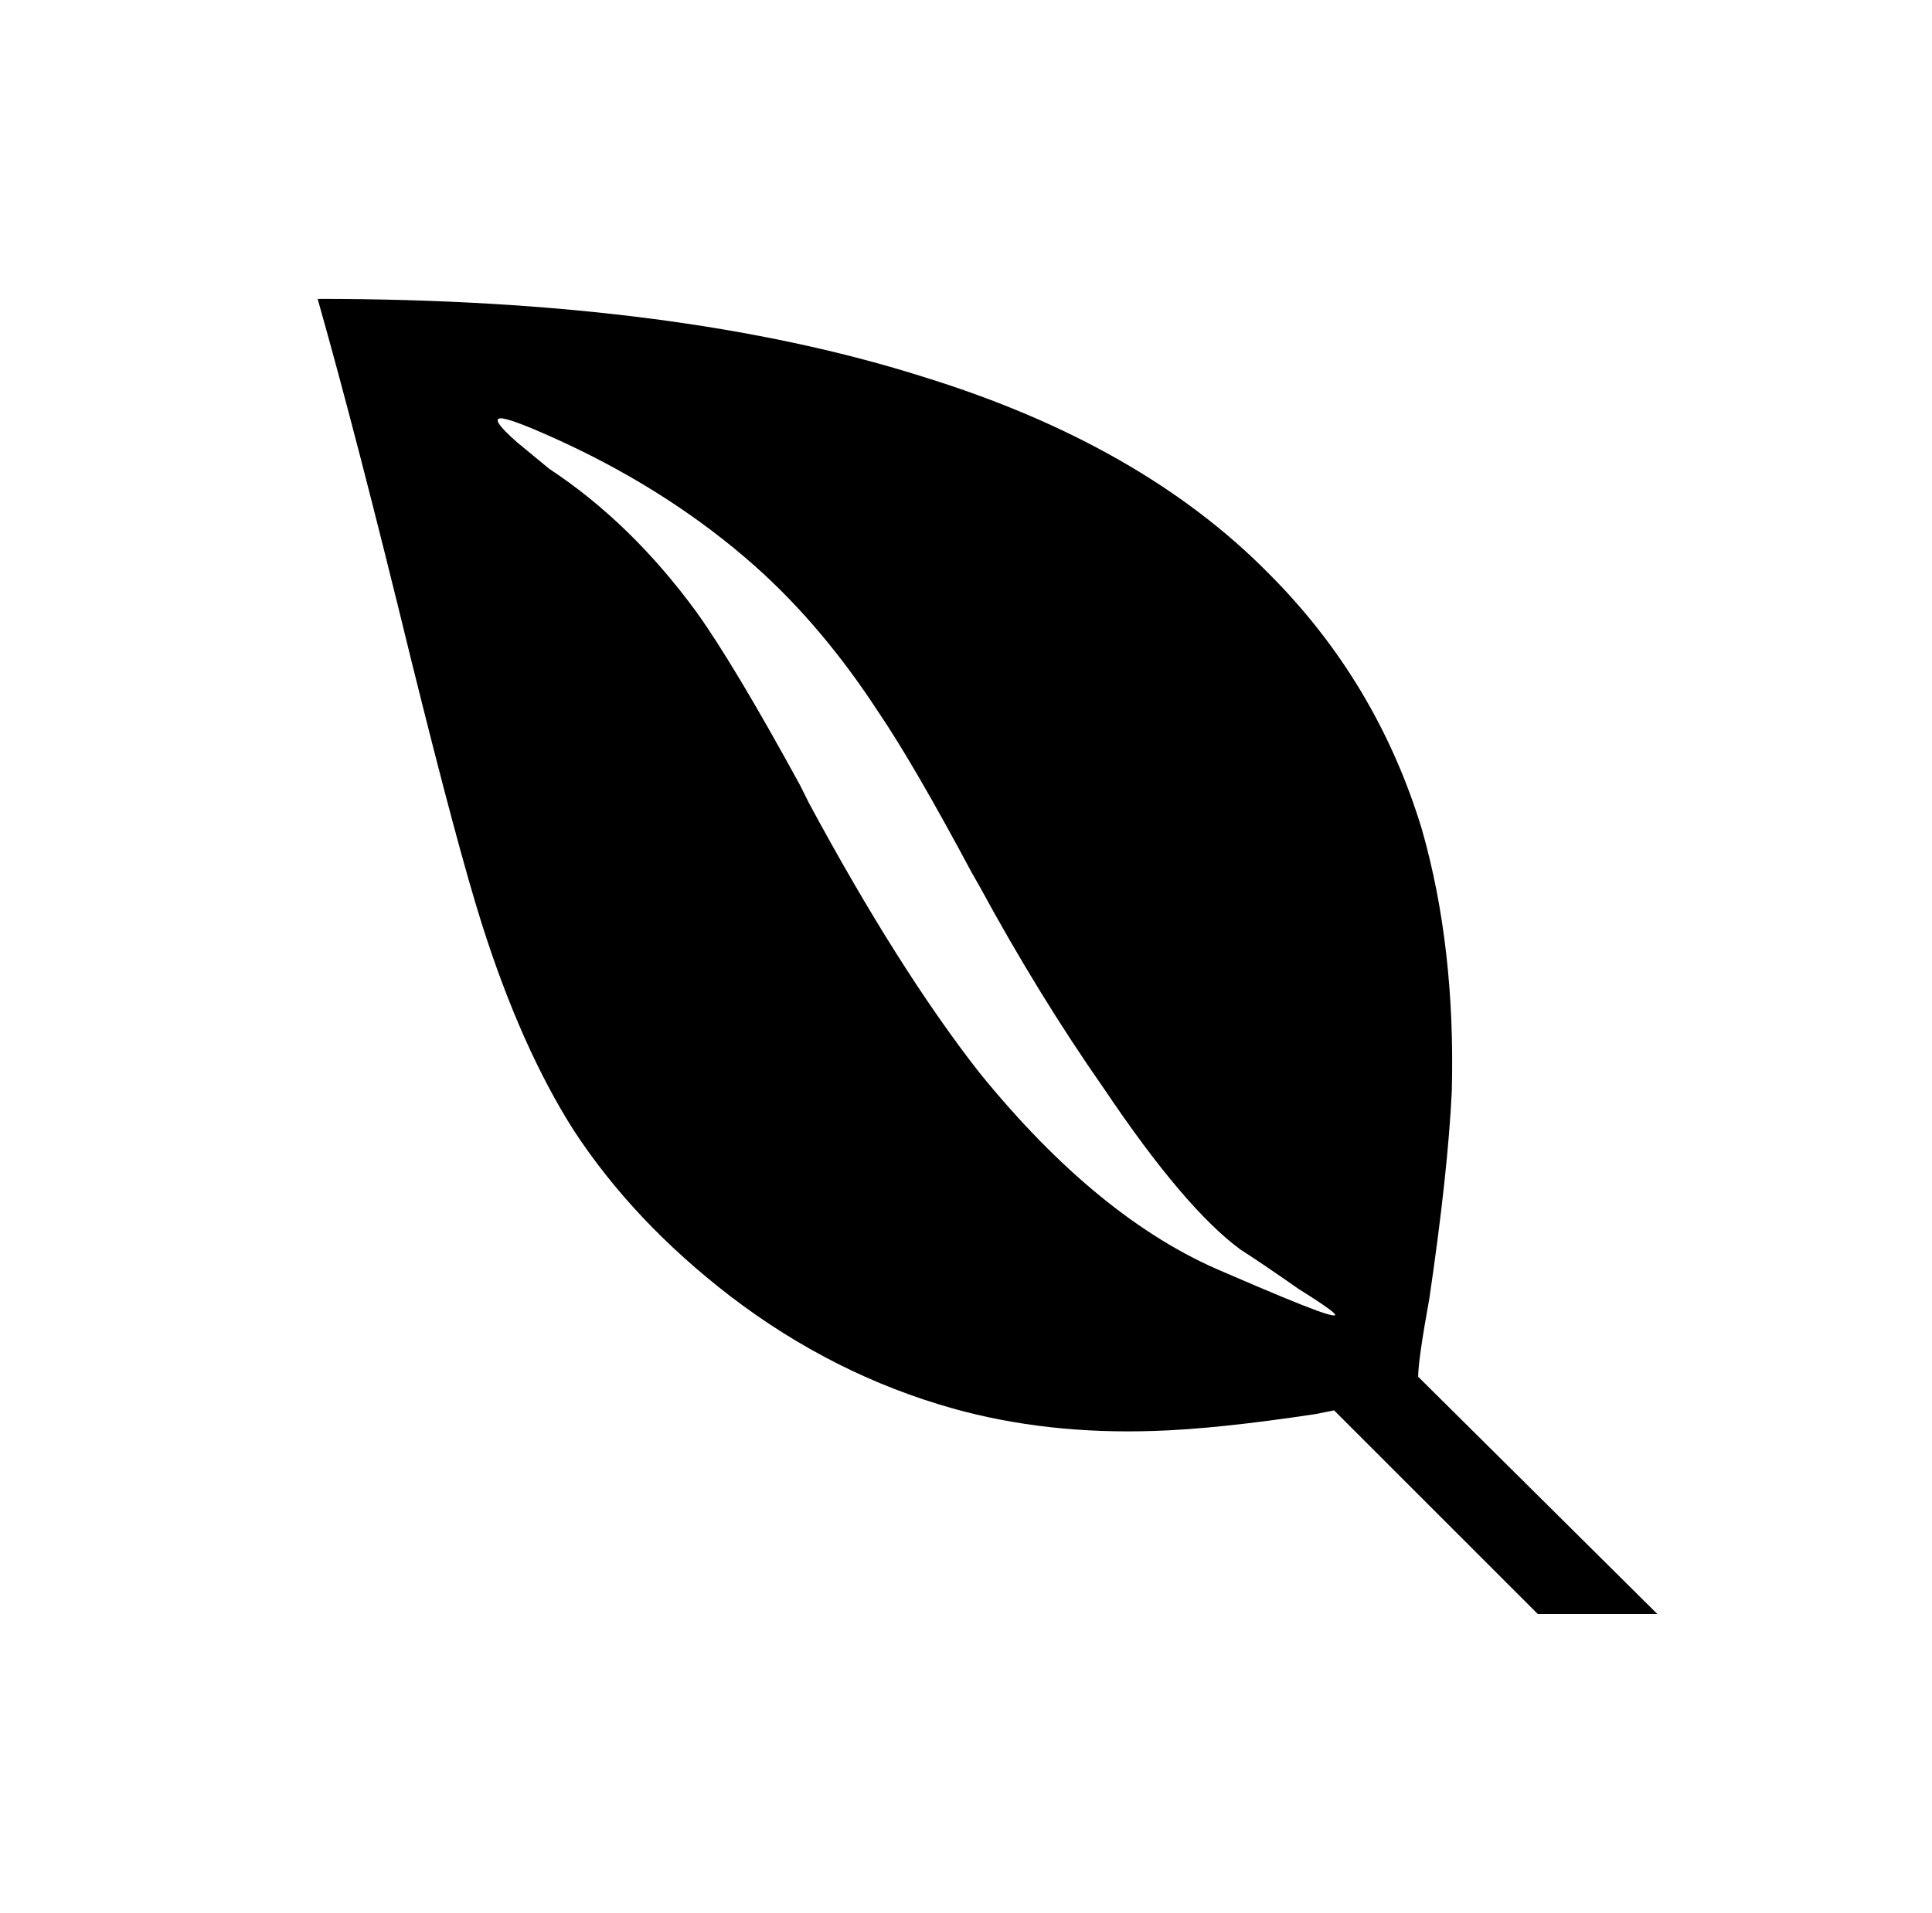 <?xml version="1.0" standalone="no"?>
<!DOCTYPE svg PUBLIC "-//W3C//DTD SVG 1.1//EN" "http://www.w3.org/Graphics/SVG/1.1/DTD/svg11.dtd" >
<svg xmlns="http://www.w3.org/2000/svg" xmlns:xlink="http://www.w3.org/1999/xlink" version="1.1" viewBox="-10 0 1034 1024">
   <path fill="currentColor"
d="M160 160q21 74 50 193q25 101 38 142q21 66 49 110q32 49 84 89q55 42 119 60q50 14 108 12q33 -1 86 -9l10 -2l109 109h64l-128 -127q0 -9 6 -42q10 -68 12 -111q2 -77 -16 -140q-24 -79 -82 -137q-68 -69 -184 -105q-132 -42 -325 -42zM259 224q7 1 33 13q58 27 102 66
q36 32 66 78q19 28 50 86l4 7q32 59 67 109q43 64 73 86q11 7 31 21q16 10 19 13t-9.5 -1.5t-49.5 -20.5q-67 -28 -131 -107q-43 -55 -91 -144l-5 -10q-35 -64 -55 -92q-35 -48 -79 -77l-17 -14q-16 -14 -8 -13z" />
</svg>
